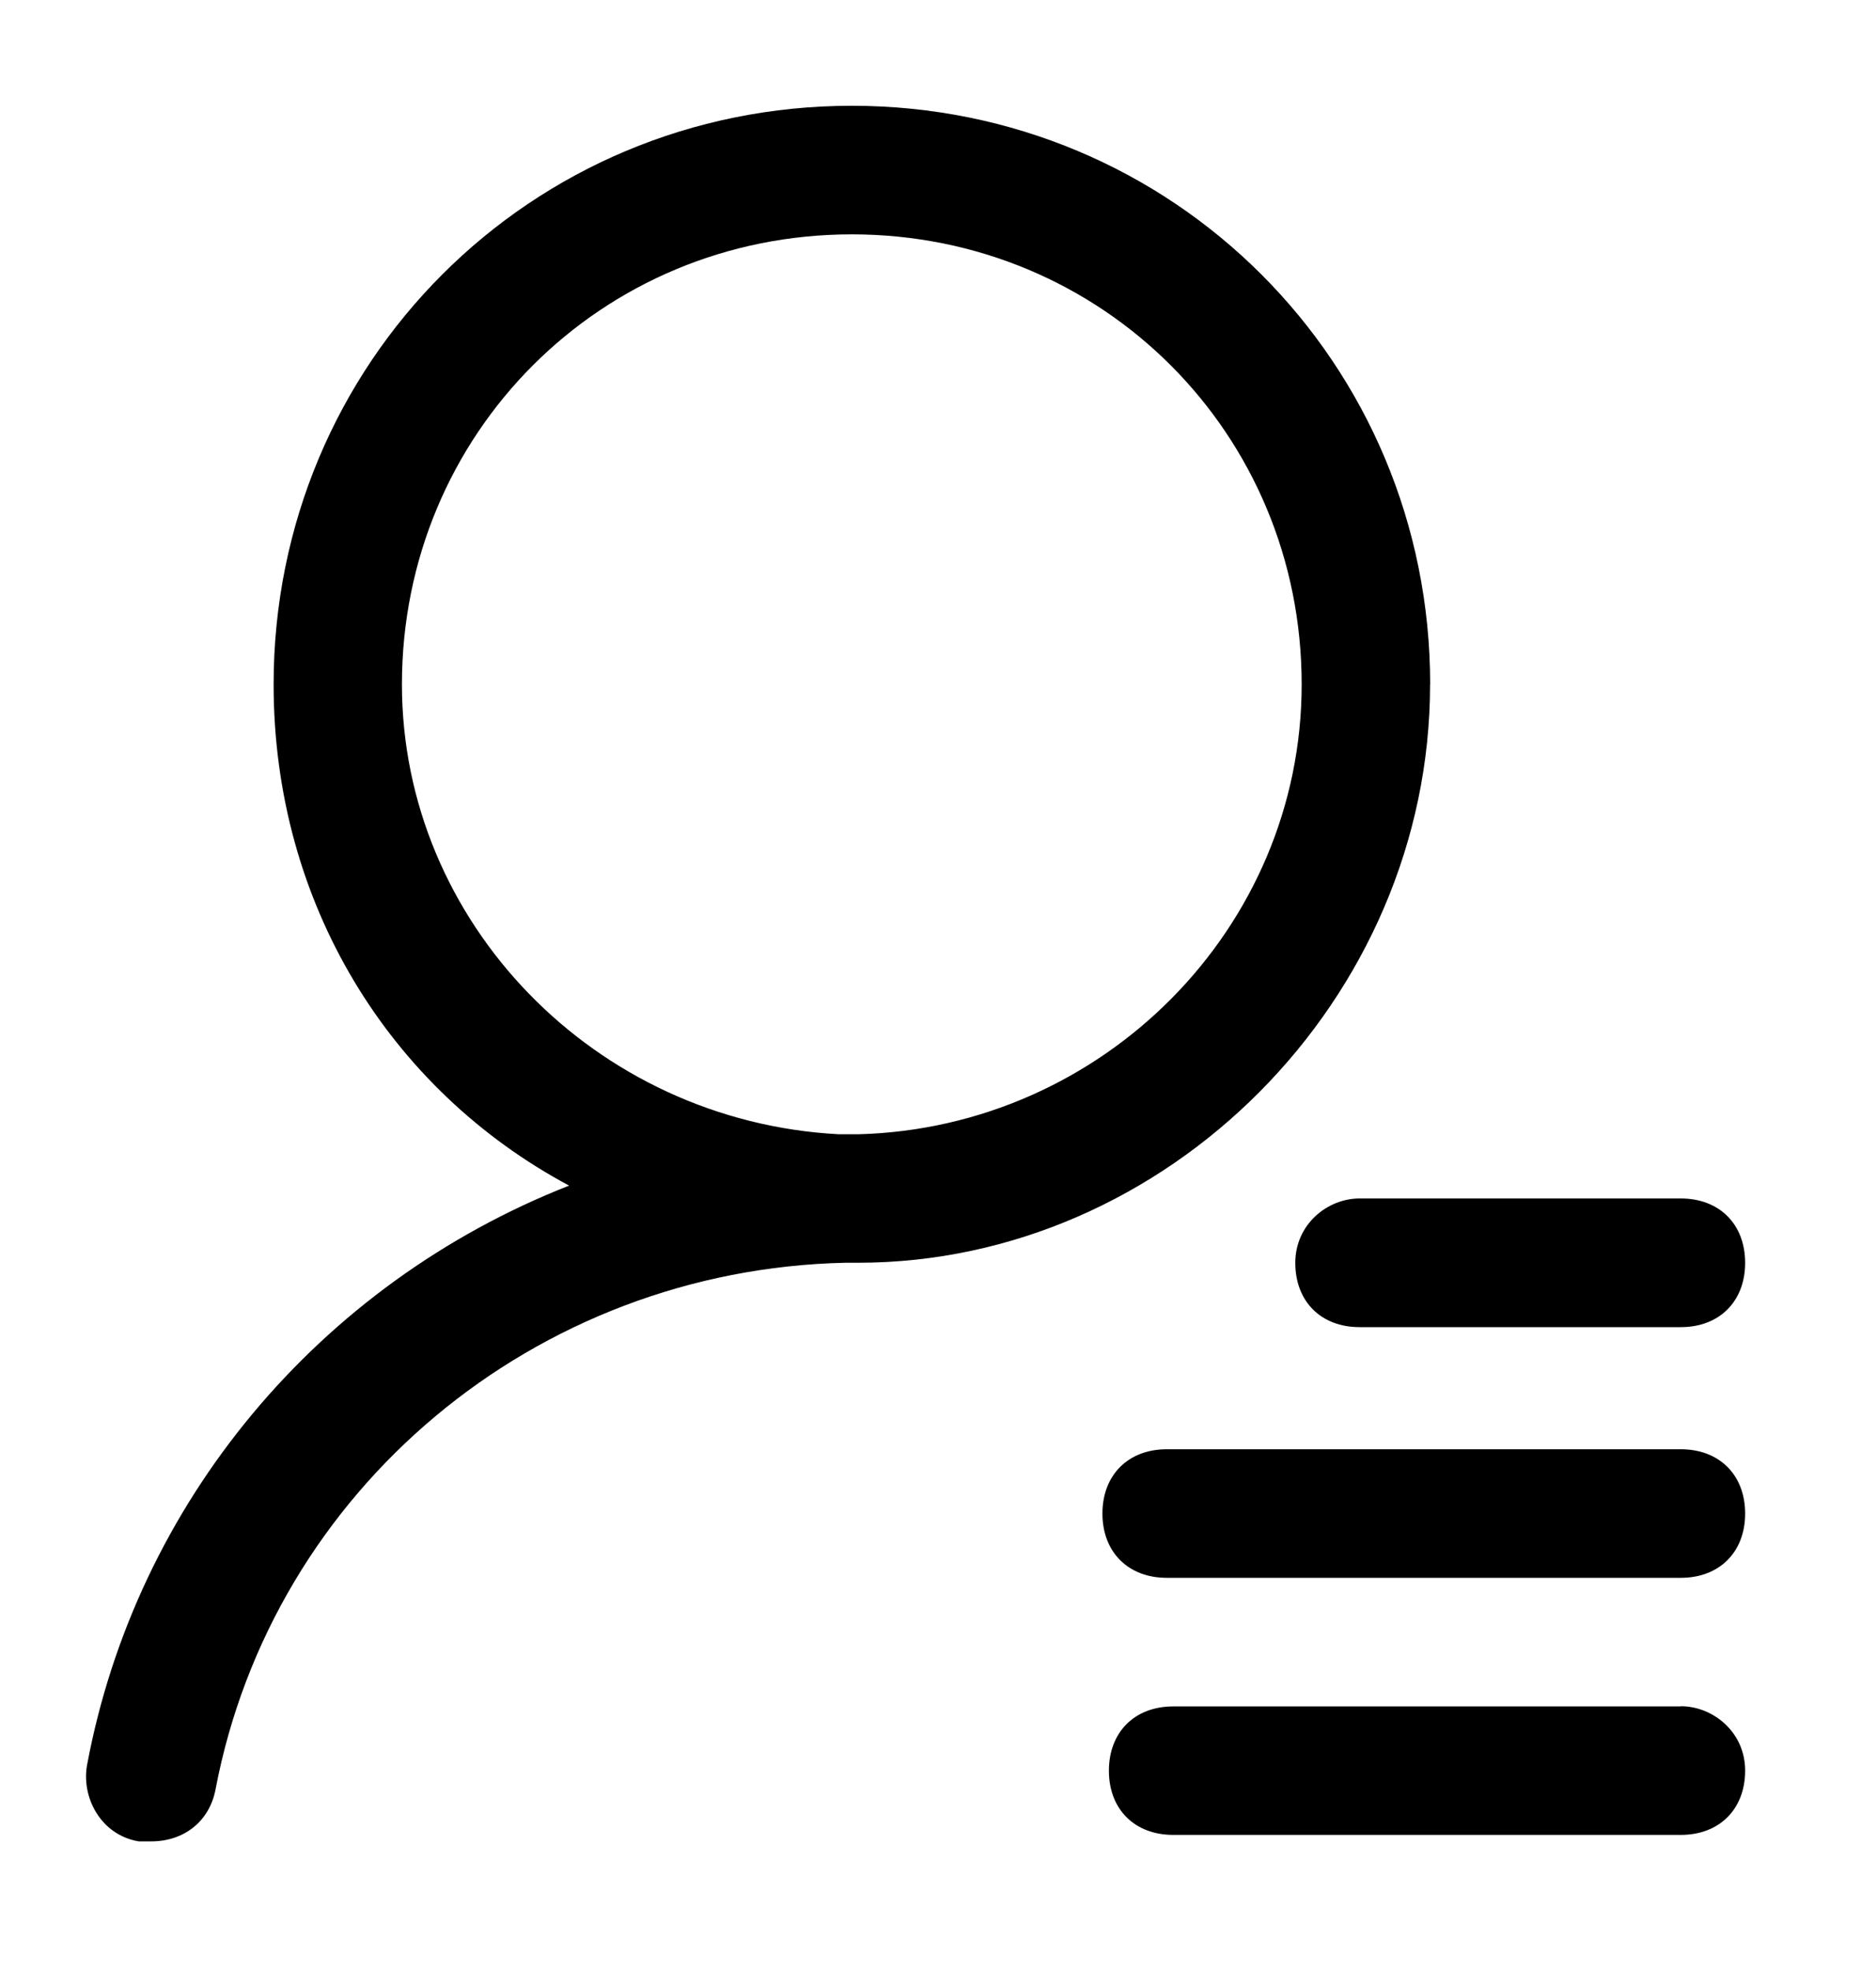<svg width="20" height="21" viewBox="0 0 20 21" fill="none" xmlns="http://www.w3.org/2000/svg">
<g id="&#230;&#136;&#145;&#231;&#154;&#132;-&#228;&#184;&#170;&#228;&#186;&#186;&#232;&#181;&#132;&#230;&#150;&#153; 1">
<path id="Vector" d="M15.247 7.292C15.247 3.868 12.508 1.127 9.081 1.127C5.655 1.127 2.917 3.867 2.917 7.292C2.917 9.62 4.149 11.606 6.067 12.632C3.393 13.683 1.454 16.01 0.93 18.796C0.862 19.139 1.068 19.55 1.479 19.619H1.612C1.955 19.619 2.229 19.413 2.297 19.07C2.903 15.871 5.705 13.527 9.011 13.454H9.148C12.438 13.454 15.246 10.647 15.246 7.291L15.247 7.292ZM4.285 7.292C4.285 4.62 6.409 2.497 9.081 2.497C11.754 2.497 13.877 4.62 13.877 7.292C13.877 9.893 11.753 12.017 9.15 12.085H8.944C6.341 11.948 4.285 9.825 4.285 7.292ZM13.809 13.455C13.809 13.866 14.083 14.14 14.494 14.14H17.919C18.33 14.14 18.605 13.866 18.605 13.455C18.605 13.043 18.33 12.769 17.919 12.769H14.494C14.151 12.769 13.809 13.045 13.809 13.455ZM17.919 15.441H12.439C12.028 15.441 11.753 15.715 11.753 16.126C11.753 16.537 12.028 16.811 12.439 16.811H17.919C18.33 16.811 18.605 16.537 18.605 16.126C18.605 15.715 18.33 15.441 17.919 15.441ZM17.919 18.181H12.508C12.096 18.181 11.822 18.455 11.822 18.866C11.822 19.277 12.096 19.55 12.508 19.55H17.919C18.33 19.55 18.605 19.276 18.605 18.865C18.605 18.454 18.262 18.179 17.919 18.179V18.181Z" fill="#357AE6" style="fill:#357AE6;fill:color(display-p3 0.208 0.478 0.902);fill-opacity:1;"/>
</g>
</svg>
